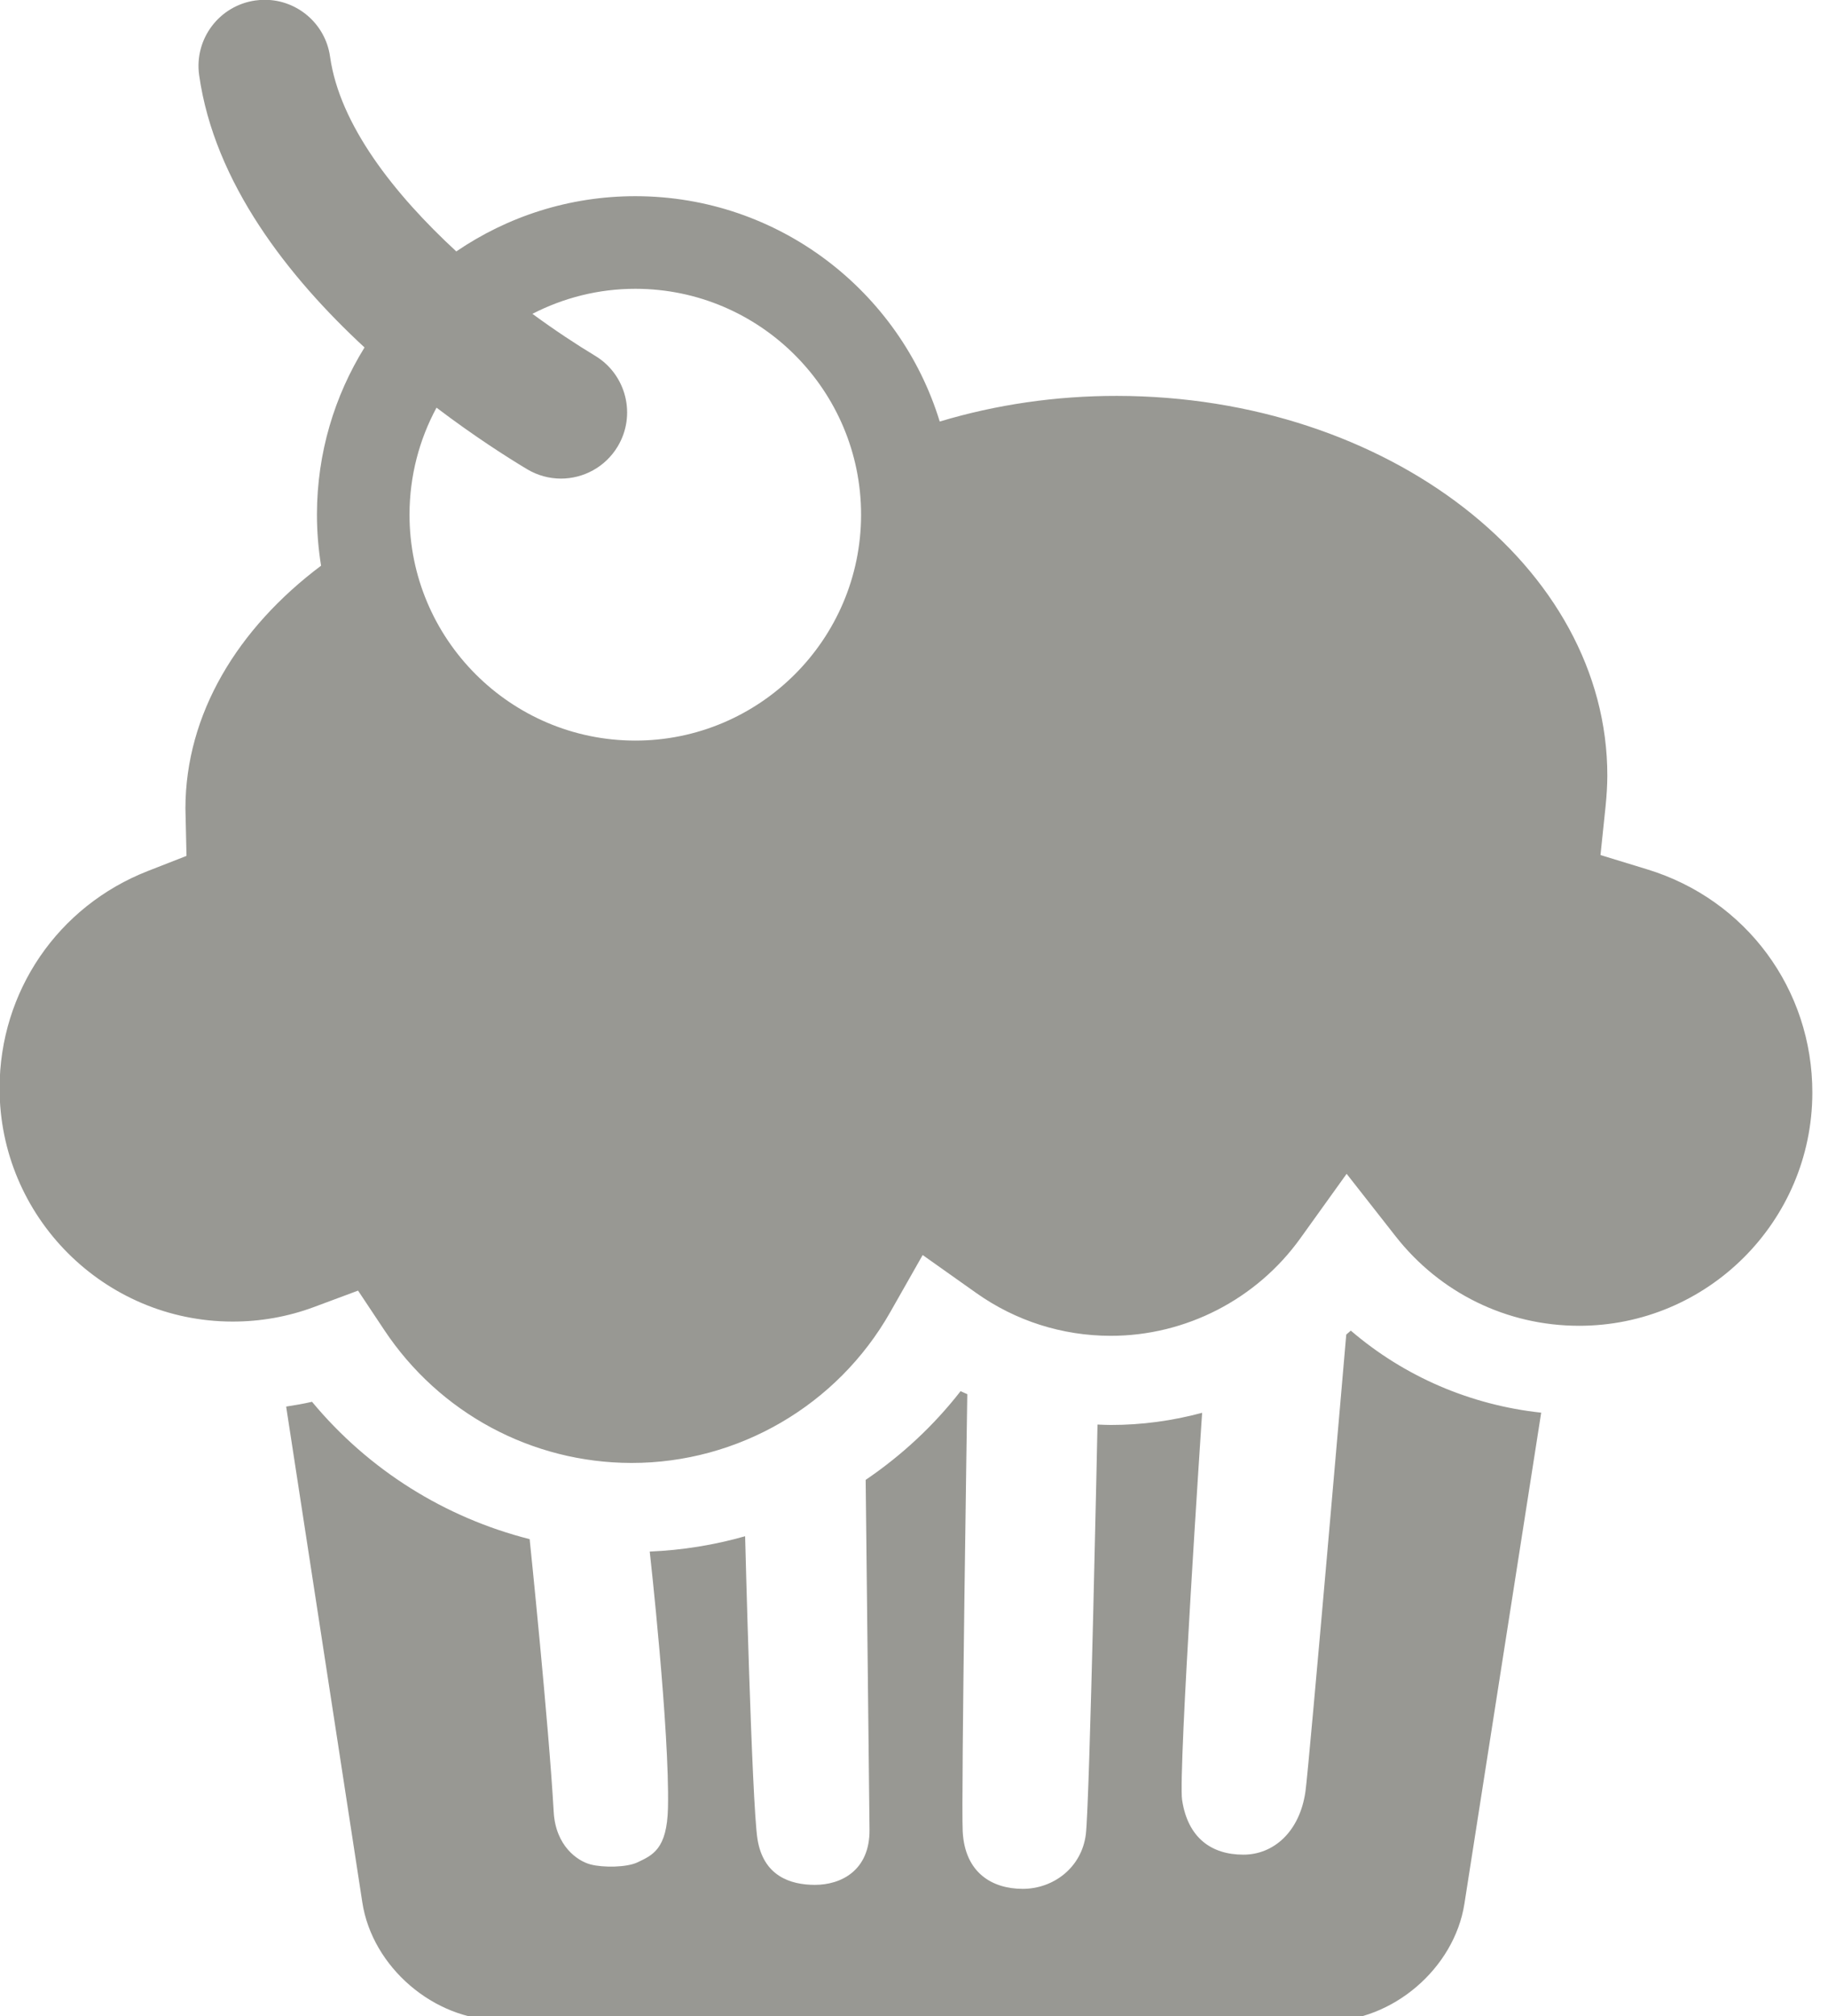 <svg viewBox='0 0 39 43' style='fill: #989893' xmlns='http://www.w3.org/2000/svg'>
  <path d='M33.684,28.274 C32.149,28.272 30.724,27.576 29.774,26.364 L28.730,25.033 L27.743,26.408 C26.807,27.712 25.293,28.490 23.692,28.488 C22.661,28.486 21.671,28.171 20.830,27.576 L19.685,26.765 L18.992,27.985 C17.865,29.971 15.749,31.202 13.471,31.199 C11.346,31.196 9.374,30.136 8.196,28.361 L7.639,27.524 L6.696,27.875 C6.141,28.081 5.557,28.185 4.959,28.184 C2.216,28.181 -0.013,25.945 -0.009,23.202 C-0.006,21.142 1.235,19.326 3.155,18.575 L3.979,18.253 L3.956,17.239 C3.959,15.228 5.065,13.404 6.850,12.064 C6.792,11.707 6.762,11.341 6.762,10.967 C6.764,9.663 7.136,8.445 7.777,7.410 C6.156,5.910 4.574,3.904 4.249,1.604 C4.140,0.832 4.677,0.119 5.449,0.010 C5.517,0.000 5.585,-0.004 5.652,-0.004 C6.342,-0.003 6.944,0.507 7.042,1.210 C7.247,2.664 8.413,4.142 9.735,5.362 C10.827,4.618 12.145,4.182 13.563,4.184 C16.614,4.188 19.199,6.214 20.049,8.990 C21.246,8.630 22.523,8.441 23.832,8.443 C29.606,8.450 34.298,12.086 34.292,16.548 C34.291,16.744 34.279,16.955 34.255,17.194 L34.146,18.235 L35.146,18.541 C37.254,19.185 38.669,21.099 38.666,23.305 C38.662,26.049 36.427,28.278 33.684,28.274 ZM13.560,6.159 C12.767,6.158 12.020,6.353 11.359,6.693 C11.839,7.045 12.298,7.347 12.696,7.587 C13.363,7.988 13.579,8.855 13.178,9.522 C12.913,9.963 12.445,10.207 11.966,10.207 C11.719,10.206 11.469,10.141 11.243,10.005 C10.818,9.750 10.115,9.302 9.313,8.694 C8.947,9.372 8.738,10.147 8.737,10.970 C8.733,13.626 10.892,15.790 13.548,15.794 C16.203,15.797 18.367,13.639 18.371,10.982 C18.374,8.326 16.216,6.162 13.560,6.159 ZM11.300,32.824 C11.300,32.824 11.707,36.755 11.813,38.642 C11.854,39.365 12.318,39.689 12.602,39.762 C12.866,39.831 13.367,39.827 13.598,39.718 C13.920,39.565 14.231,39.440 14.251,38.555 C14.288,36.904 13.862,33.089 13.862,33.089 C14.558,33.060 15.240,32.949 15.897,32.762 C15.897,32.762 16.039,38.438 16.160,39.217 C16.284,40.008 16.861,40.197 17.387,40.197 C17.937,40.197 18.561,39.897 18.551,39.015 C18.543,38.207 18.469,31.560 18.469,31.560 C19.232,31.042 19.918,30.408 20.494,29.668 C20.541,29.691 20.590,29.711 20.637,29.732 C20.637,29.732 20.504,38.399 20.539,39.060 C20.586,39.943 21.170,40.281 21.818,40.282 C22.474,40.283 23.077,39.829 23.166,39.120 C23.248,38.463 23.415,30.380 23.415,30.380 C23.508,30.384 23.602,30.389 23.696,30.389 C24.361,30.390 25.017,30.299 25.647,30.130 C25.647,30.130 25.132,37.811 25.220,38.388 C25.343,39.197 25.848,39.553 26.526,39.553 C27.171,39.554 27.730,39.066 27.852,38.203 C27.928,37.664 28.722,28.462 28.722,28.462 C28.755,28.433 28.788,28.406 28.819,28.377 C29.962,29.357 31.371,29.964 32.881,30.127 L31.243,40.600 C31.027,41.980 29.708,43.107 28.312,43.105 L10.655,43.082 C9.258,43.080 7.941,41.950 7.730,40.570 L6.105,29.997 C6.290,29.969 6.474,29.937 6.657,29.895 C7.864,31.349 9.492,32.366 11.300,32.824 Z' class='cls-1'/>
</svg>
